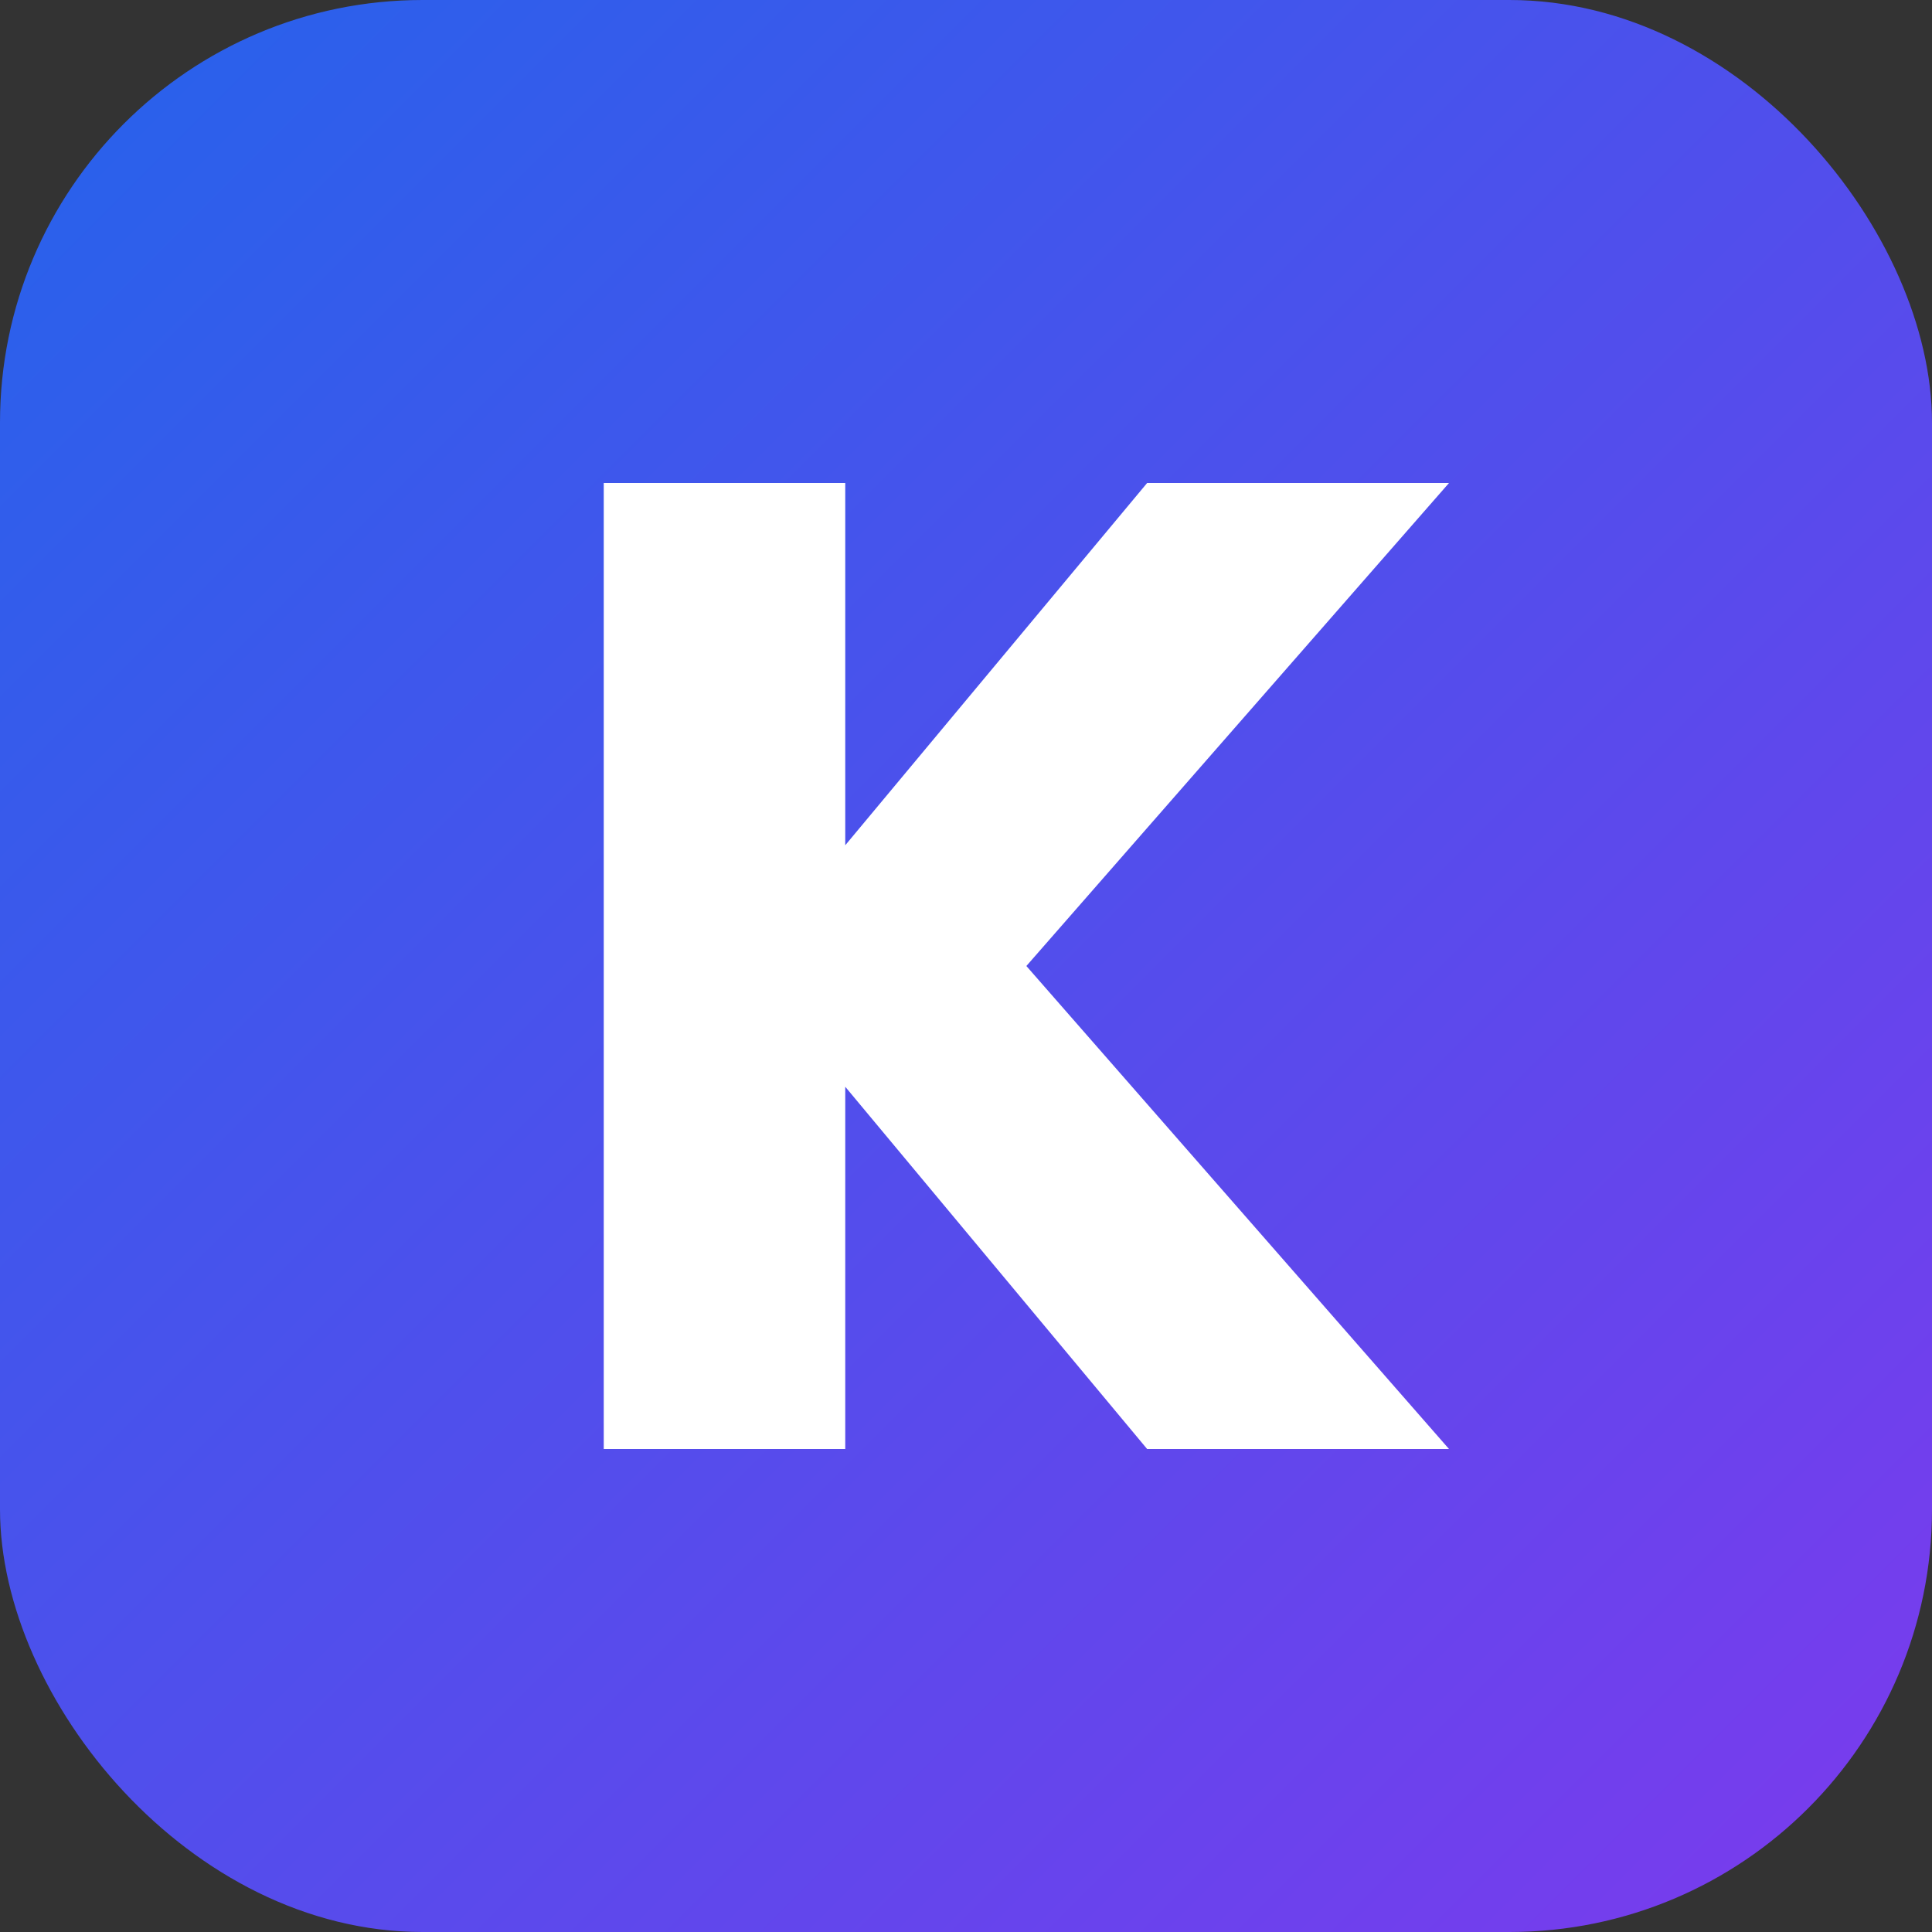 <svg xmlns="http://www.w3.org/2000/svg" viewBox="0 0 64 64">
  <rect x="0" y="0" width="64" height="64" fill="#333333" stroke="none"/>
  <defs>
    <linearGradient id="grad" x1="0%" y1="0%" x2="100%" y2="100%">
      <stop offset="0%" stop-color="#2563eb" />
      <stop offset="100%" stop-color="#7c3aed" />
    </linearGradient>
  </defs>
  <rect width="64" height="64" rx="14" fill="url(#grad)" />
  <path
    d="M20 48V16h8v12l10-12h10l-14 16 14 16H38l-10-12v12z"
    fill="#ffffff"
  />
</svg>
